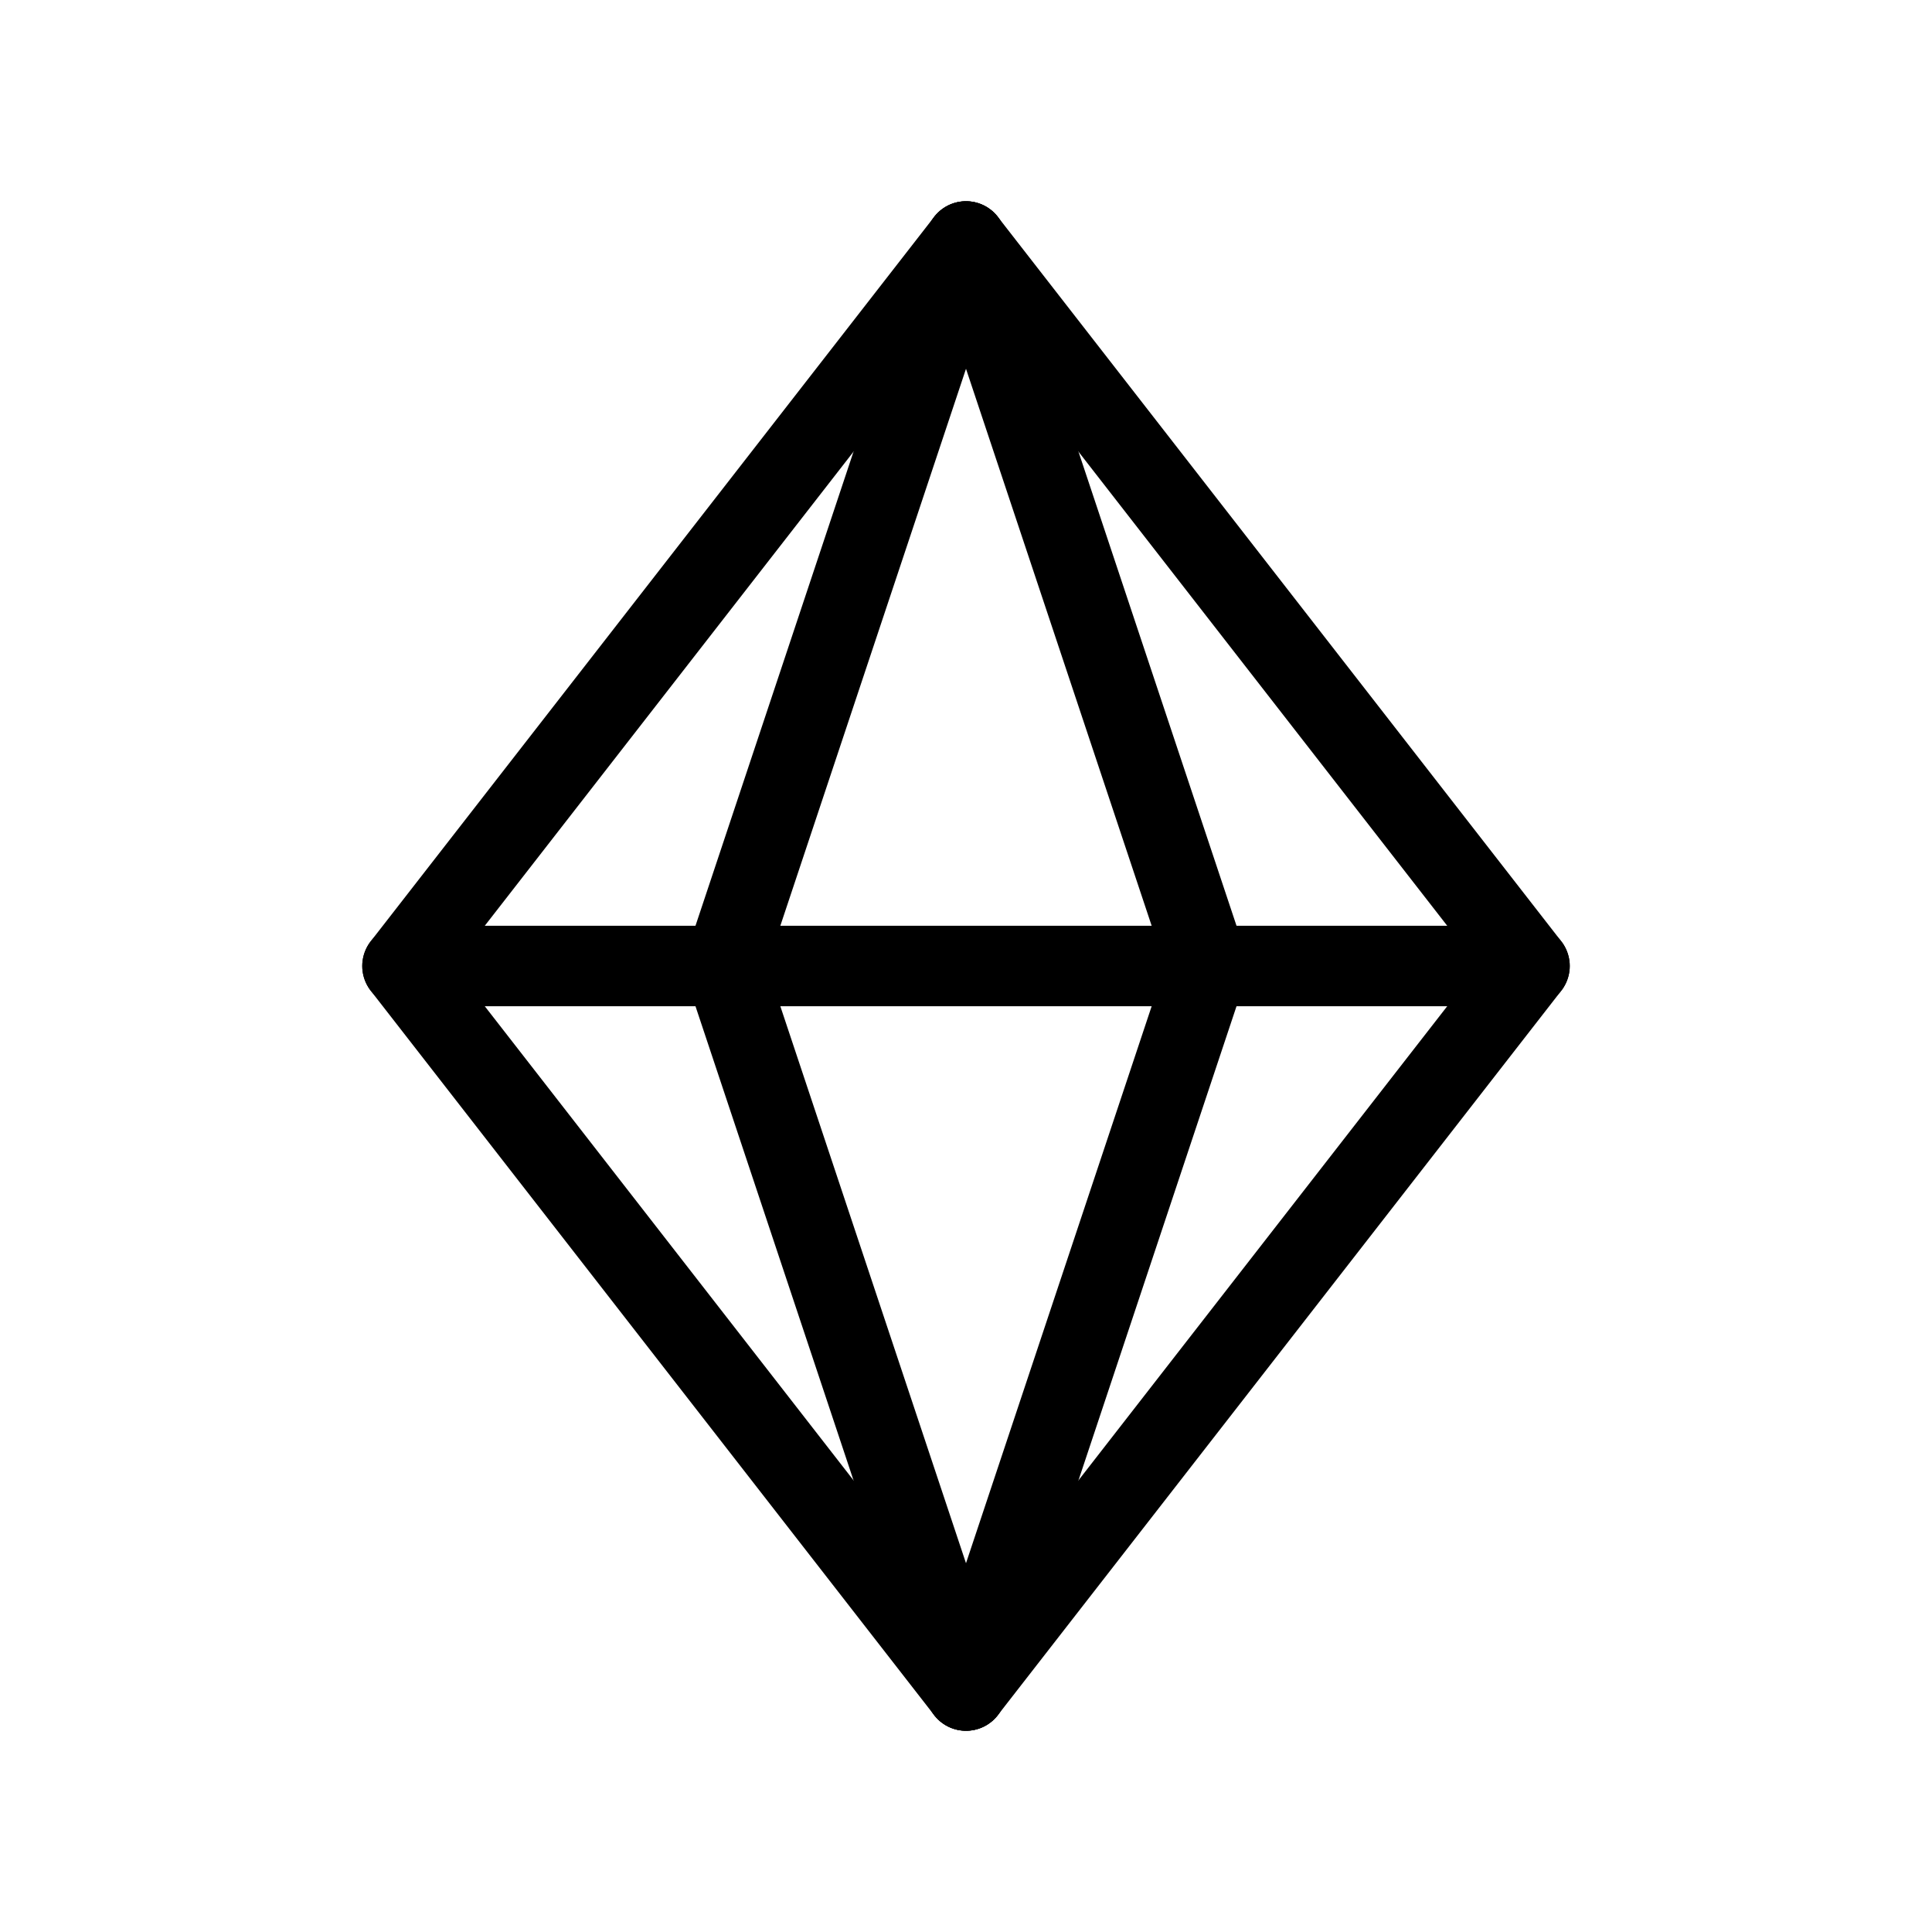 <?xml version="1.0" ?>
<svg width="800px" height="800px" viewBox="0 0 24 24" fill="none" xmlns="http://www.w3.org/2000/svg"><path d="M12 3L15 12L12 21" stroke="#000000" stroke-linecap="round" stroke-linejoin="round"/><path d="M12 3L9 12L12 21" stroke="#000000" stroke-linecap="round" stroke-linejoin="round"/><path d="M12 21L19 12L12 3L5 12L12 21Z" stroke="#000000" stroke-linecap="round" stroke-linejoin="round"/><path d="M5 12H19" stroke="#000000" stroke-linecap="round" stroke-linejoin="round"/></svg>